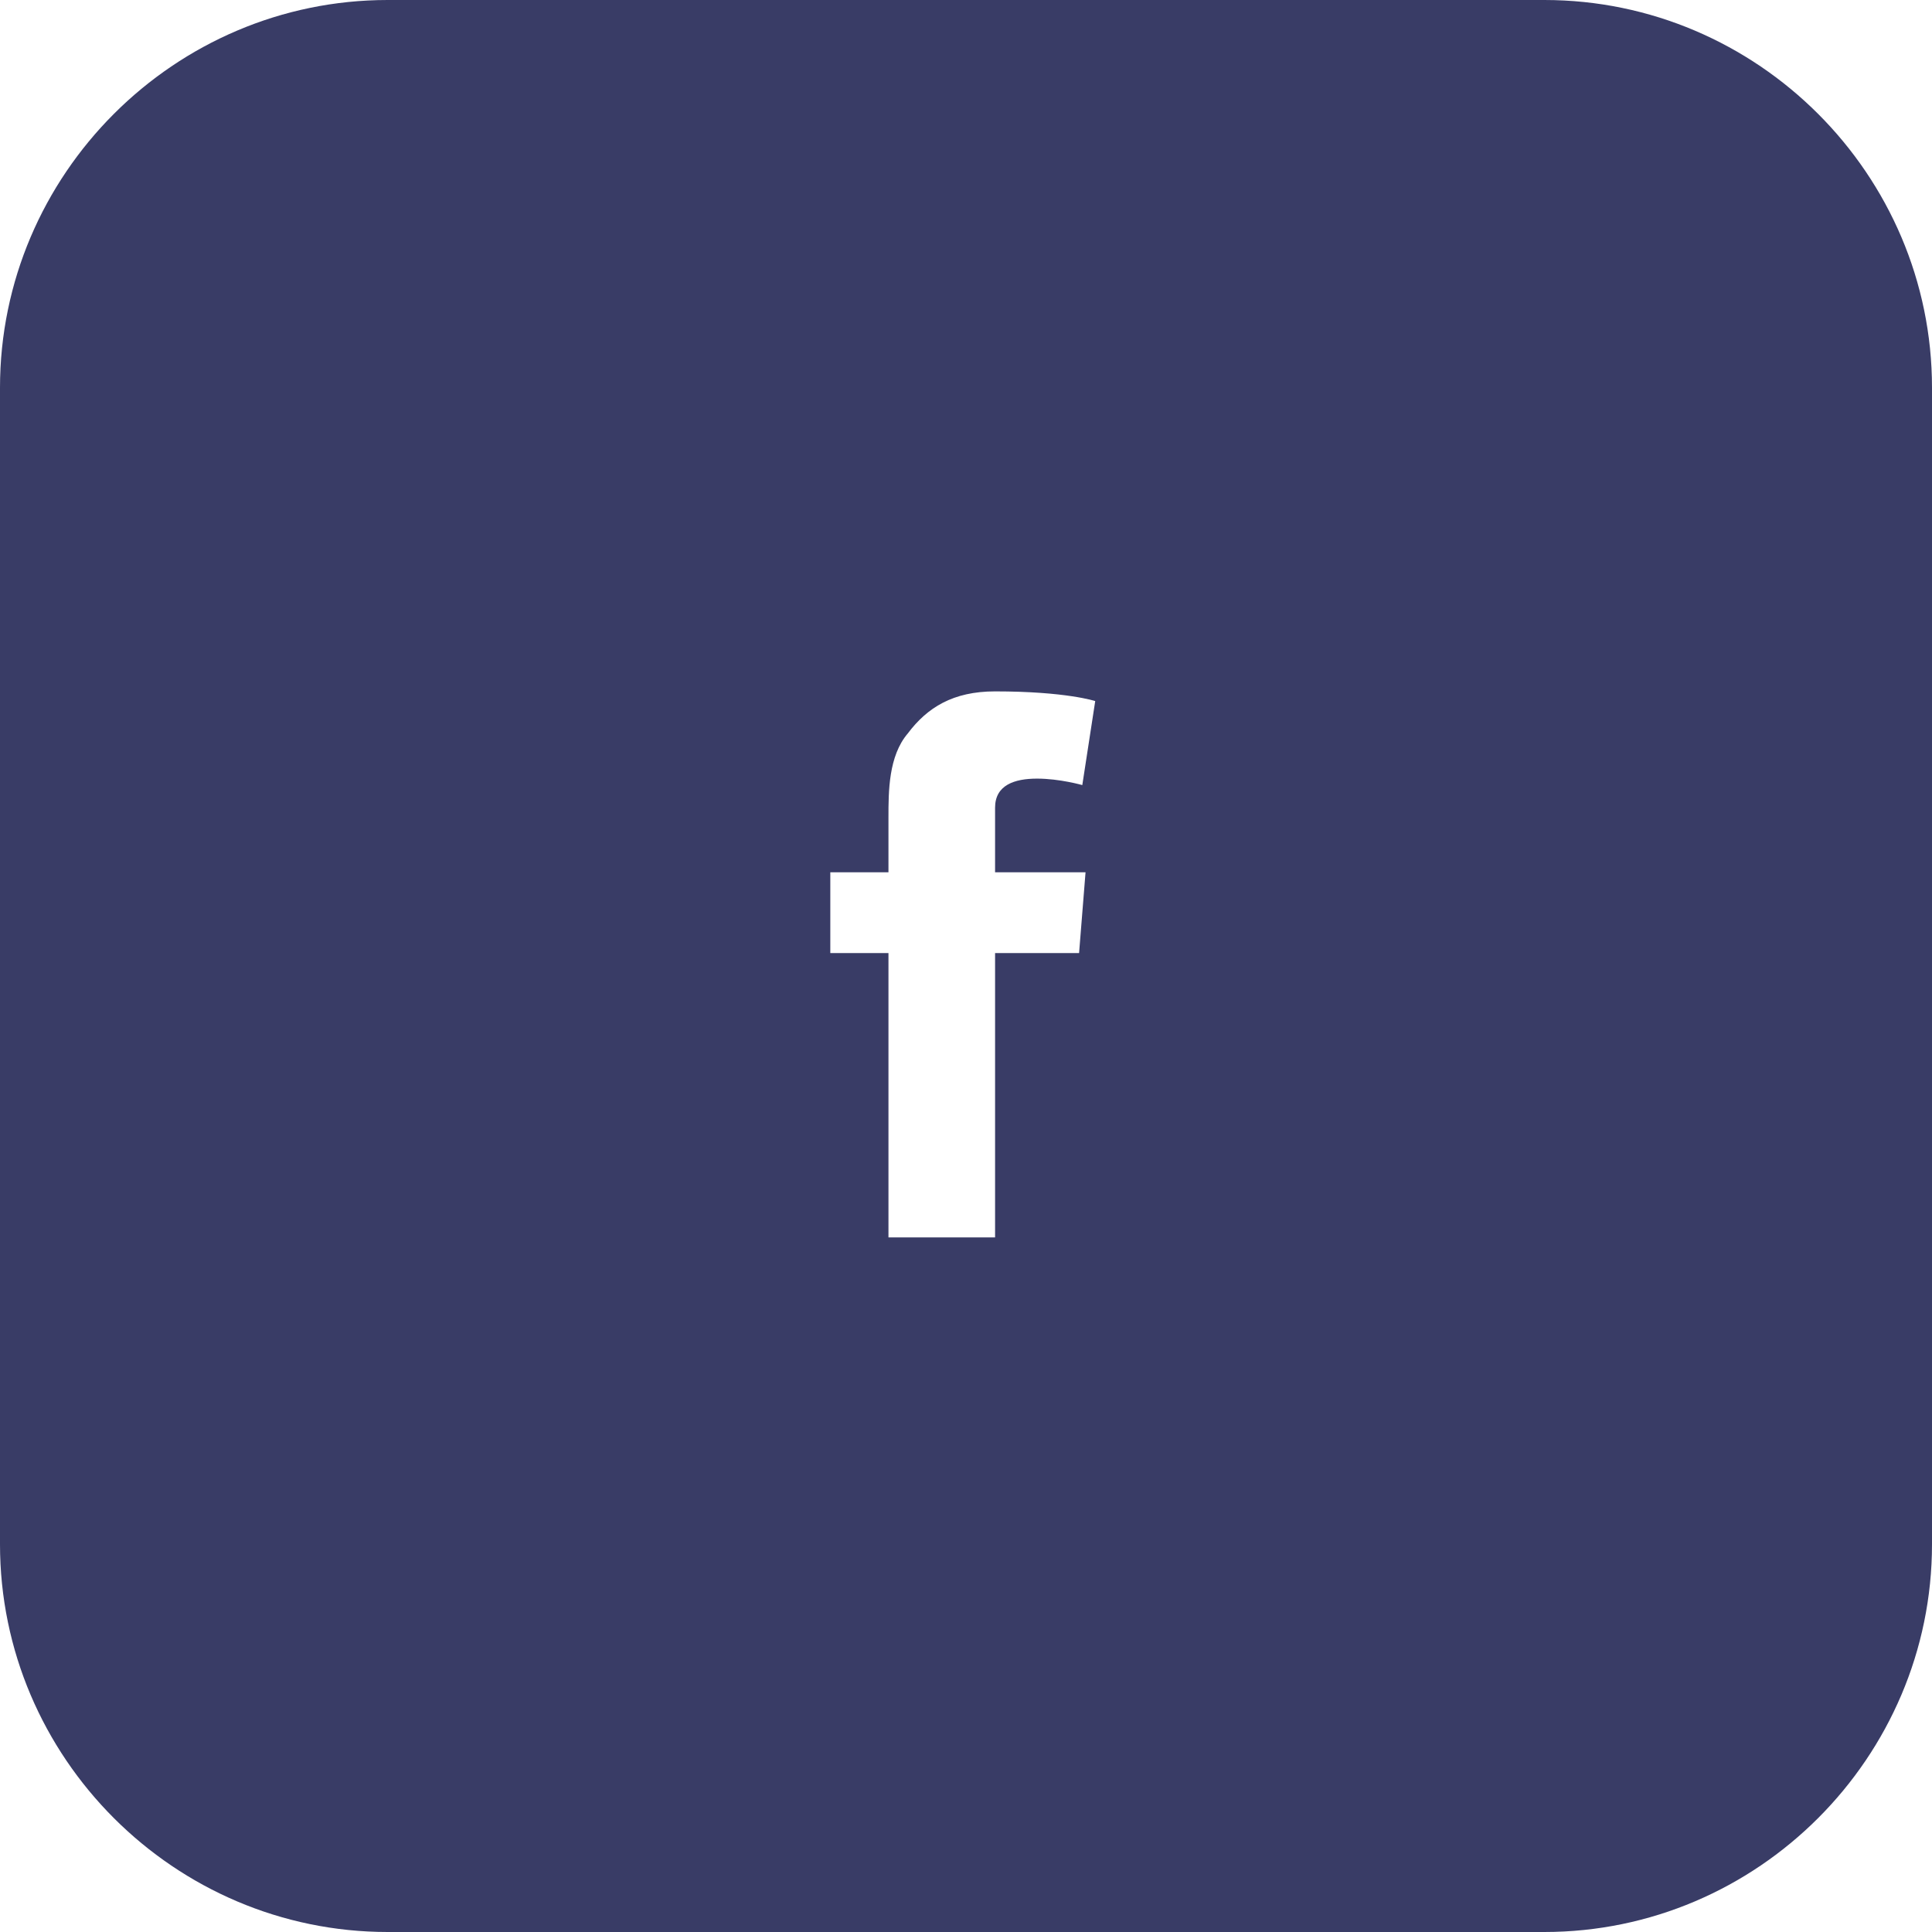 <?xml version="1.0" encoding="utf-8"?>
<!-- Generator: Adobe Illustrator 20.1.0, SVG Export Plug-In . SVG Version: 6.00 Build 0)  -->
<svg version="1.1" id="Layer_1" xmlns="http://www.w3.org/2000/svg" xmlns:xlink="http://www.w3.org/1999/xlink" x="0px" y="0px"
	 viewBox="0 0 59.8 59.8" style="enable-background:new 0 0 59.8 59.8;" xml:space="preserve">
<style type="text/css">
	.st0{fill:#393C66;}
</style>
<path class="st0" d="M47.8,0H12C5.4,0,0,5.4,0,12v35.8c0,6.6,5.4,12,12,12h35.8c6.6,0,12-5.4,12-12V12C59.8,5.4,54.4,0,47.8,0z
	 M33.6,27l-0.2,2.5h-2.6v8.8h-3.3v-8.8h-1.8V27h1.8v-1.7c0-0.8,0-1.9,0.6-2.6c0.6-0.8,1.4-1.3,2.7-1.3c2.2,0,3.1,0.3,3.1,0.3
	l-0.4,2.6c0,0-0.7-0.2-1.4-0.2c-0.7,0-1.3,0.2-1.3,0.9v2H33.6z"/>
</svg>
